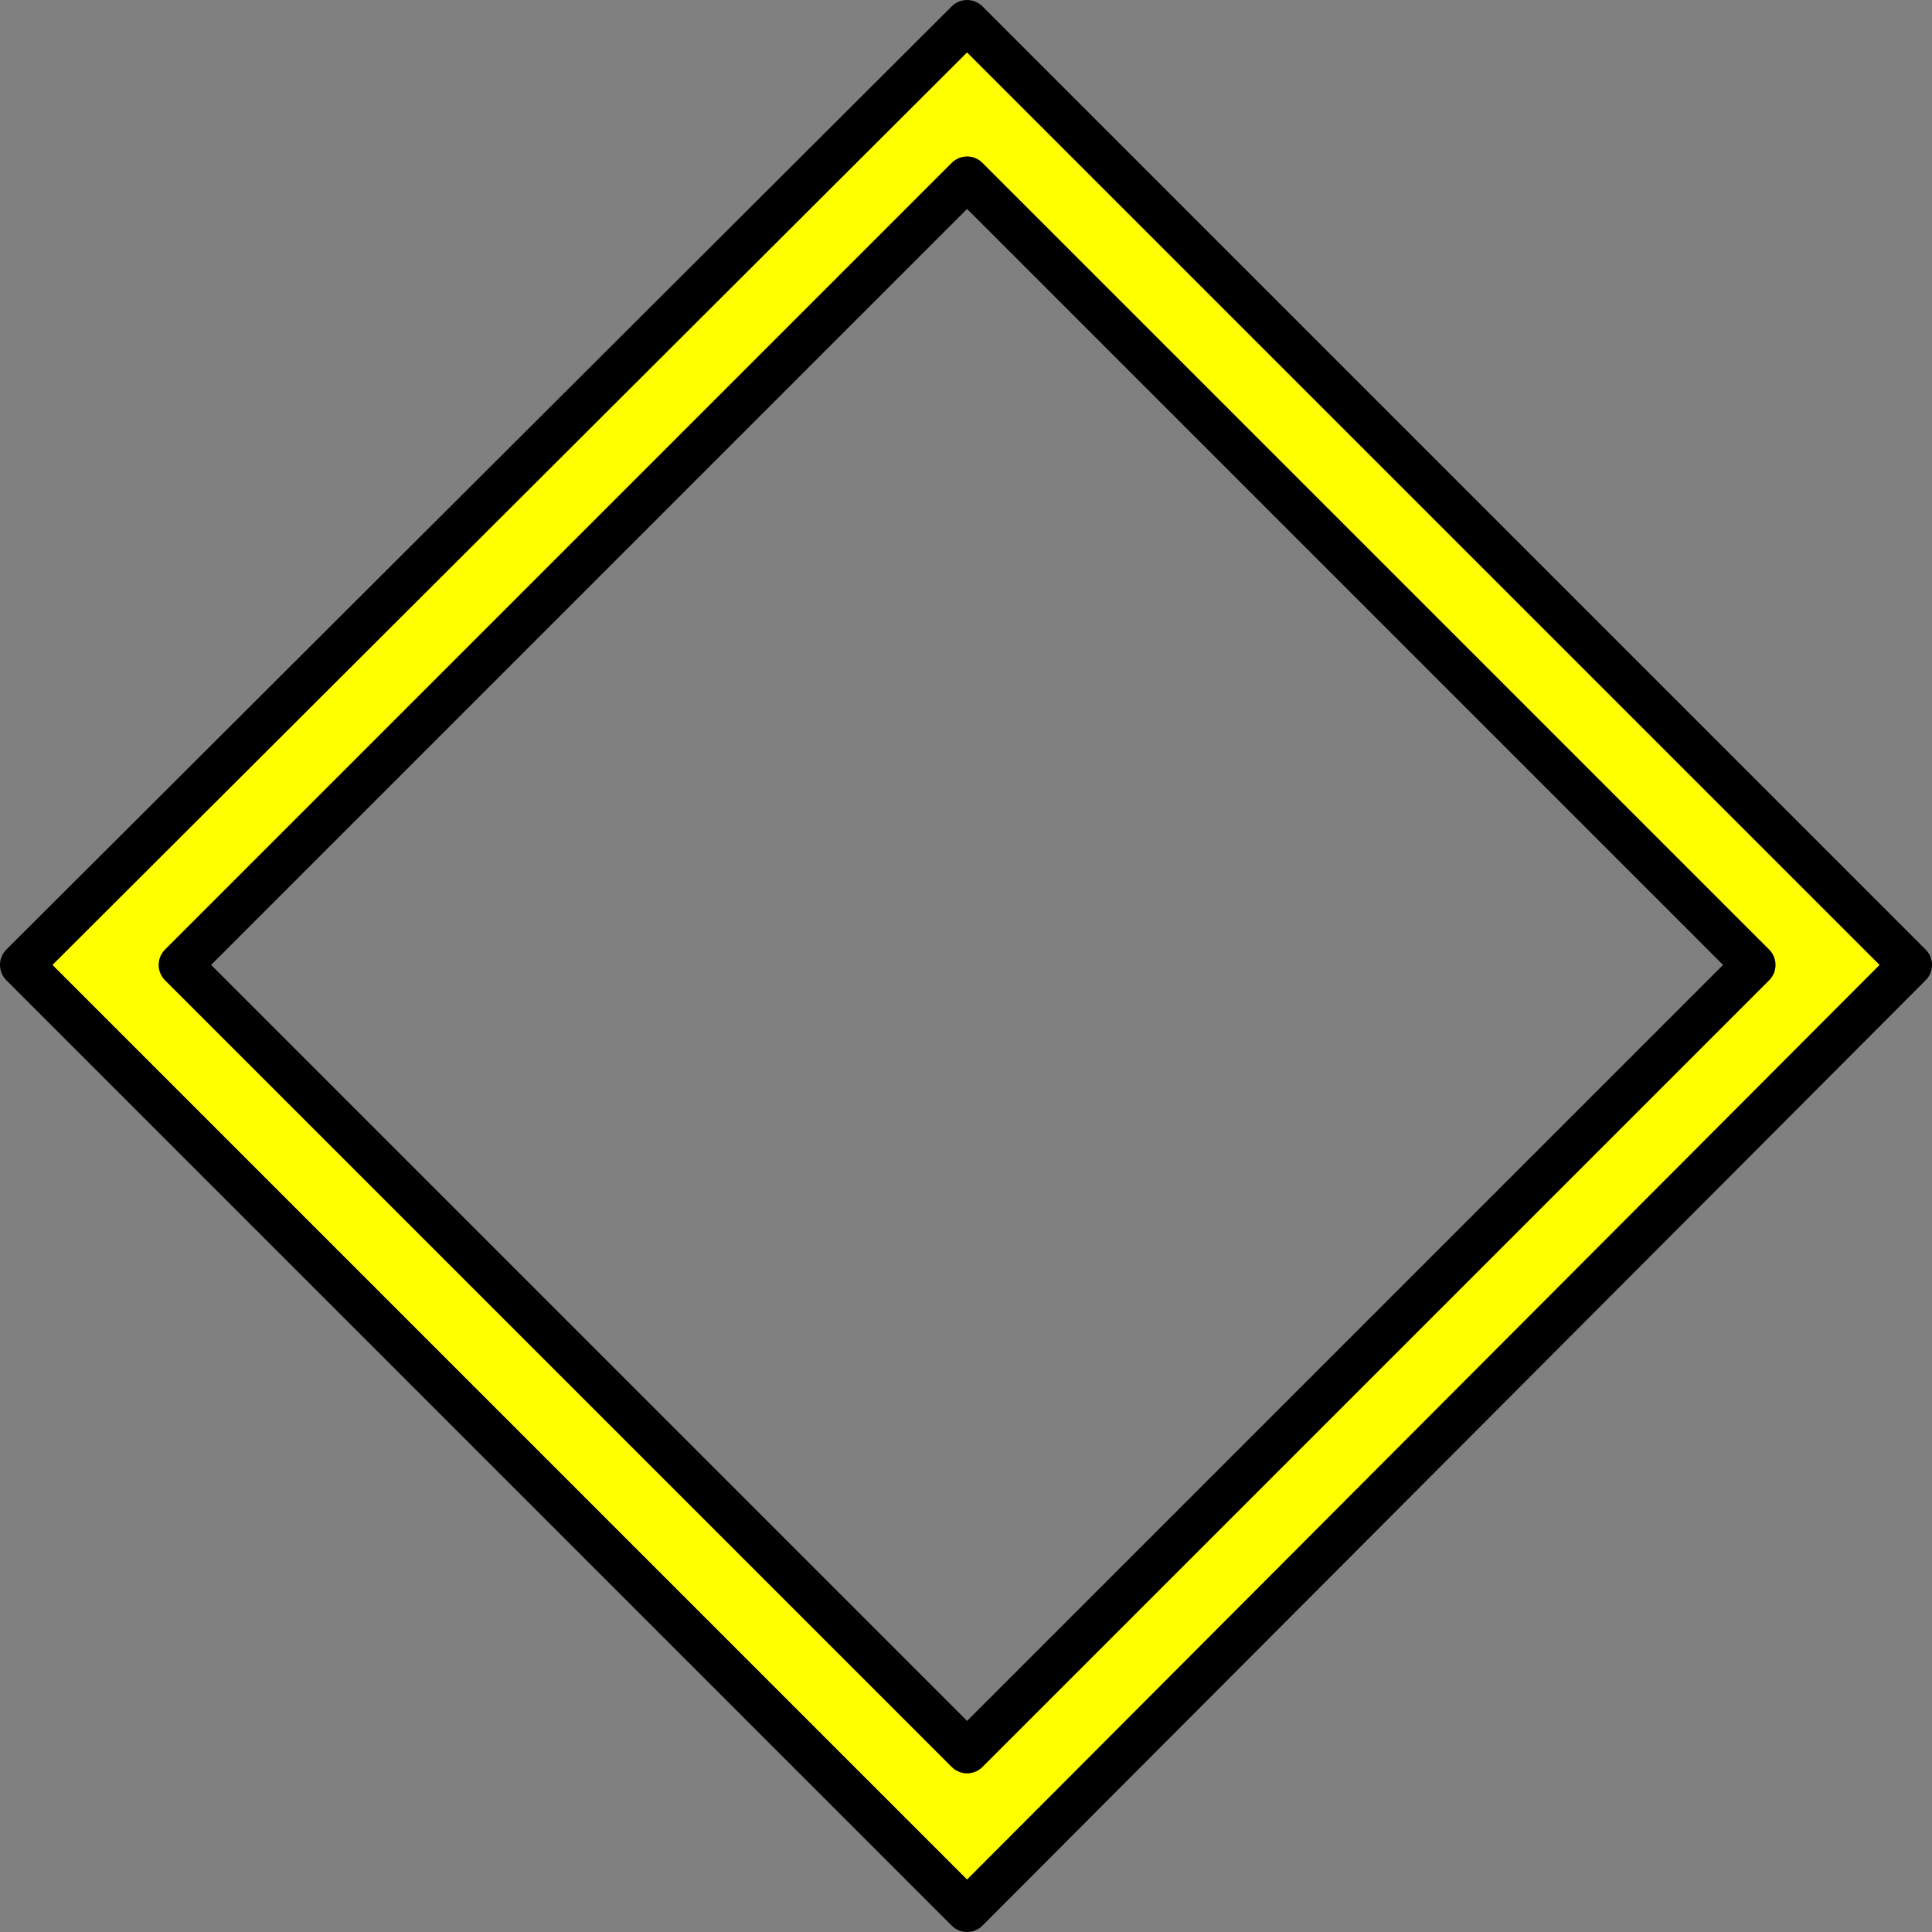 <?xml version="1.0" encoding="UTF-8" standalone="no"?>
<svg xmlns:xlink="http://www.w3.org/1999/xlink" height="44.45px" width="44.45px" xmlns="http://www.w3.org/2000/svg">
  <rect width="100%" height="100%" fill="#808080" stroke="none"/>
  <g transform="matrix(1.0, 0.0, 0.0, 1.0, 22.2, 22.2)">
    <path d="M0.05 18.1 L18.15 0.0 0.05 -18.1 -18.05 0.0 0.05 18.1 M0.05 21.75 L-21.7 0.0 0.05 -21.7 21.75 0.0 0.05 21.75" fill="#ffff00" fill-rule="evenodd" stroke="none"/>
    <path d="M0.05 18.1 L-18.05 0.0 0.05 -18.1 18.15 0.0 0.05 18.1 M0.05 21.75 L-21.7 0.0 0.05 -21.7 21.75 0.0 0.05 21.75" fill="none" stroke="#000000" stroke-linecap="round" stroke-linejoin="round" stroke-width="1.0"/>
  </g>
</svg>
